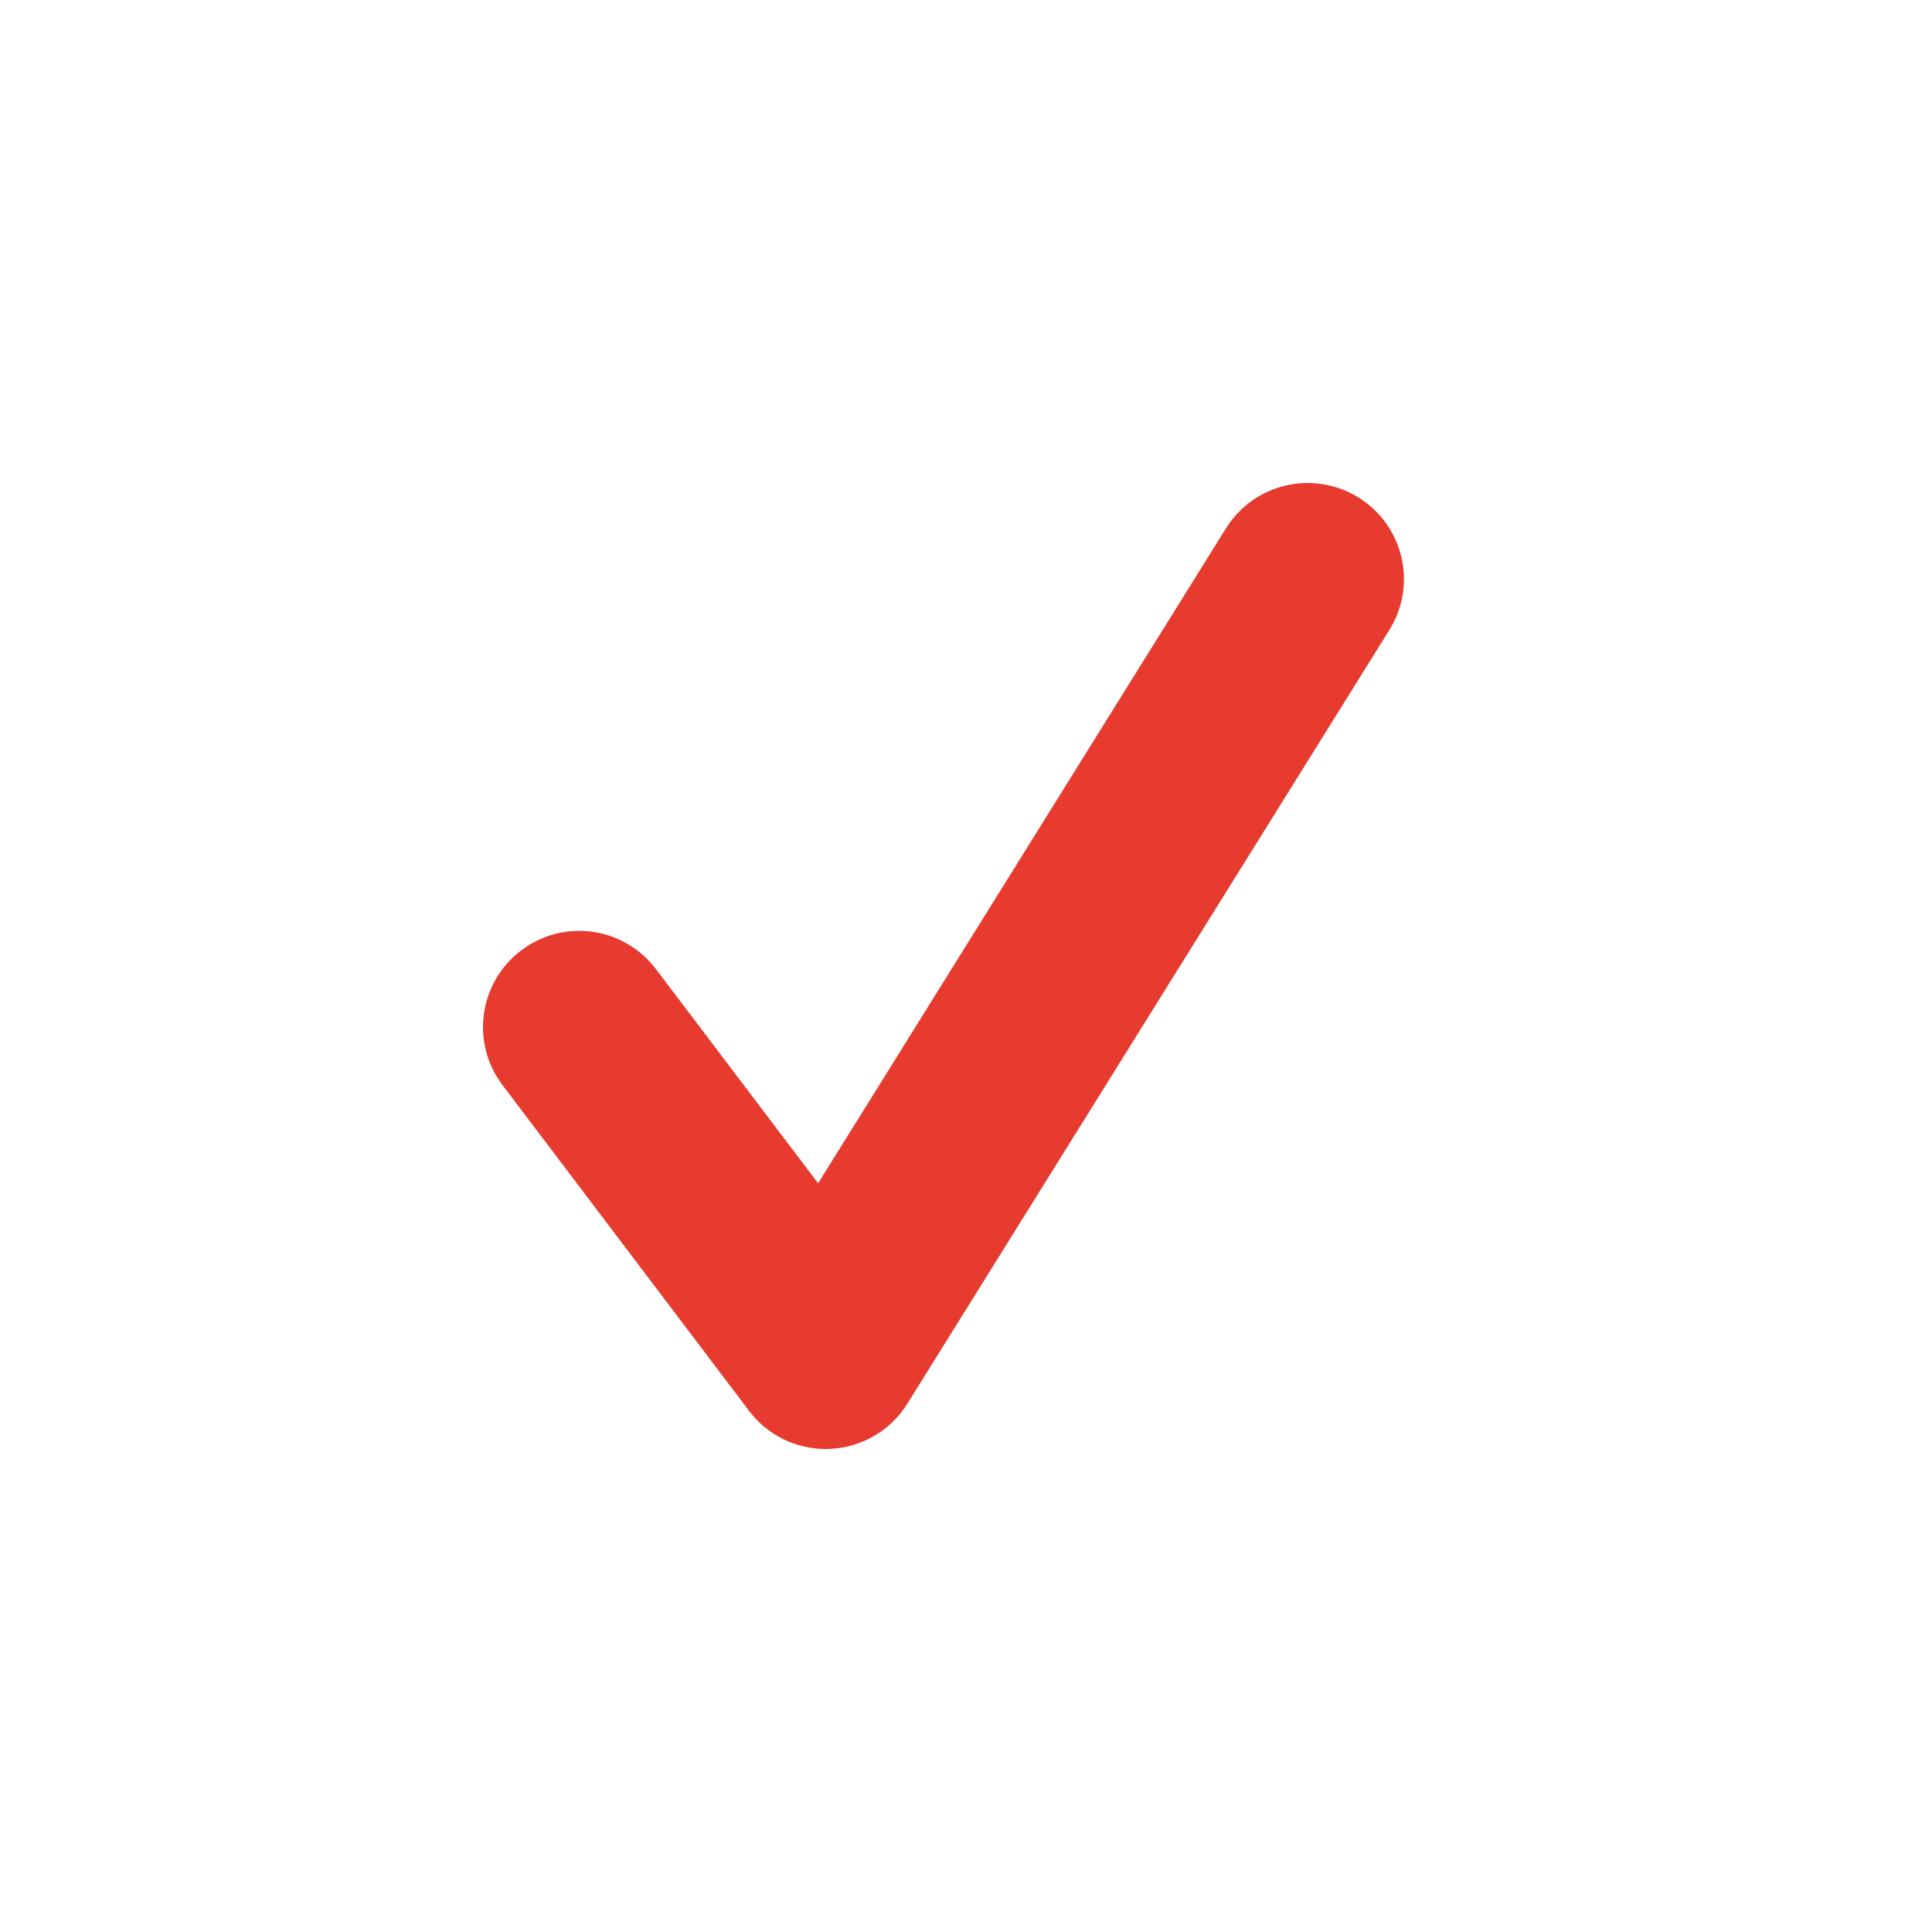 <svg width="24" height="24" viewBox="0 0 24 24" fill="none" xmlns="http://www.w3.org/2000/svg">
<path d="M10.257 18C9.884 18 9.531 17.826 9.305 17.526L6.242 13.479C6.147 13.354 6.078 13.212 6.039 13.06C5.999 12.908 5.99 12.75 6.011 12.595C6.033 12.44 6.085 12.29 6.164 12.155C6.243 12.019 6.349 11.901 6.474 11.807C6.599 11.712 6.741 11.642 6.893 11.602C7.045 11.563 7.203 11.553 7.359 11.575C7.514 11.596 7.664 11.648 7.799 11.728C7.935 11.807 8.053 11.913 8.148 12.038L10.163 14.699L15.23 6.562C15.398 6.293 15.666 6.102 15.975 6.031C16.283 5.959 16.608 6.013 16.877 6.181C17.437 6.529 17.609 7.266 17.259 7.826L11.272 17.436C11.17 17.601 11.029 17.738 10.862 17.836C10.695 17.934 10.506 17.99 10.312 17.998C10.293 18 10.276 18 10.257 18Z" fill="#E63B2E"/>
</svg>
